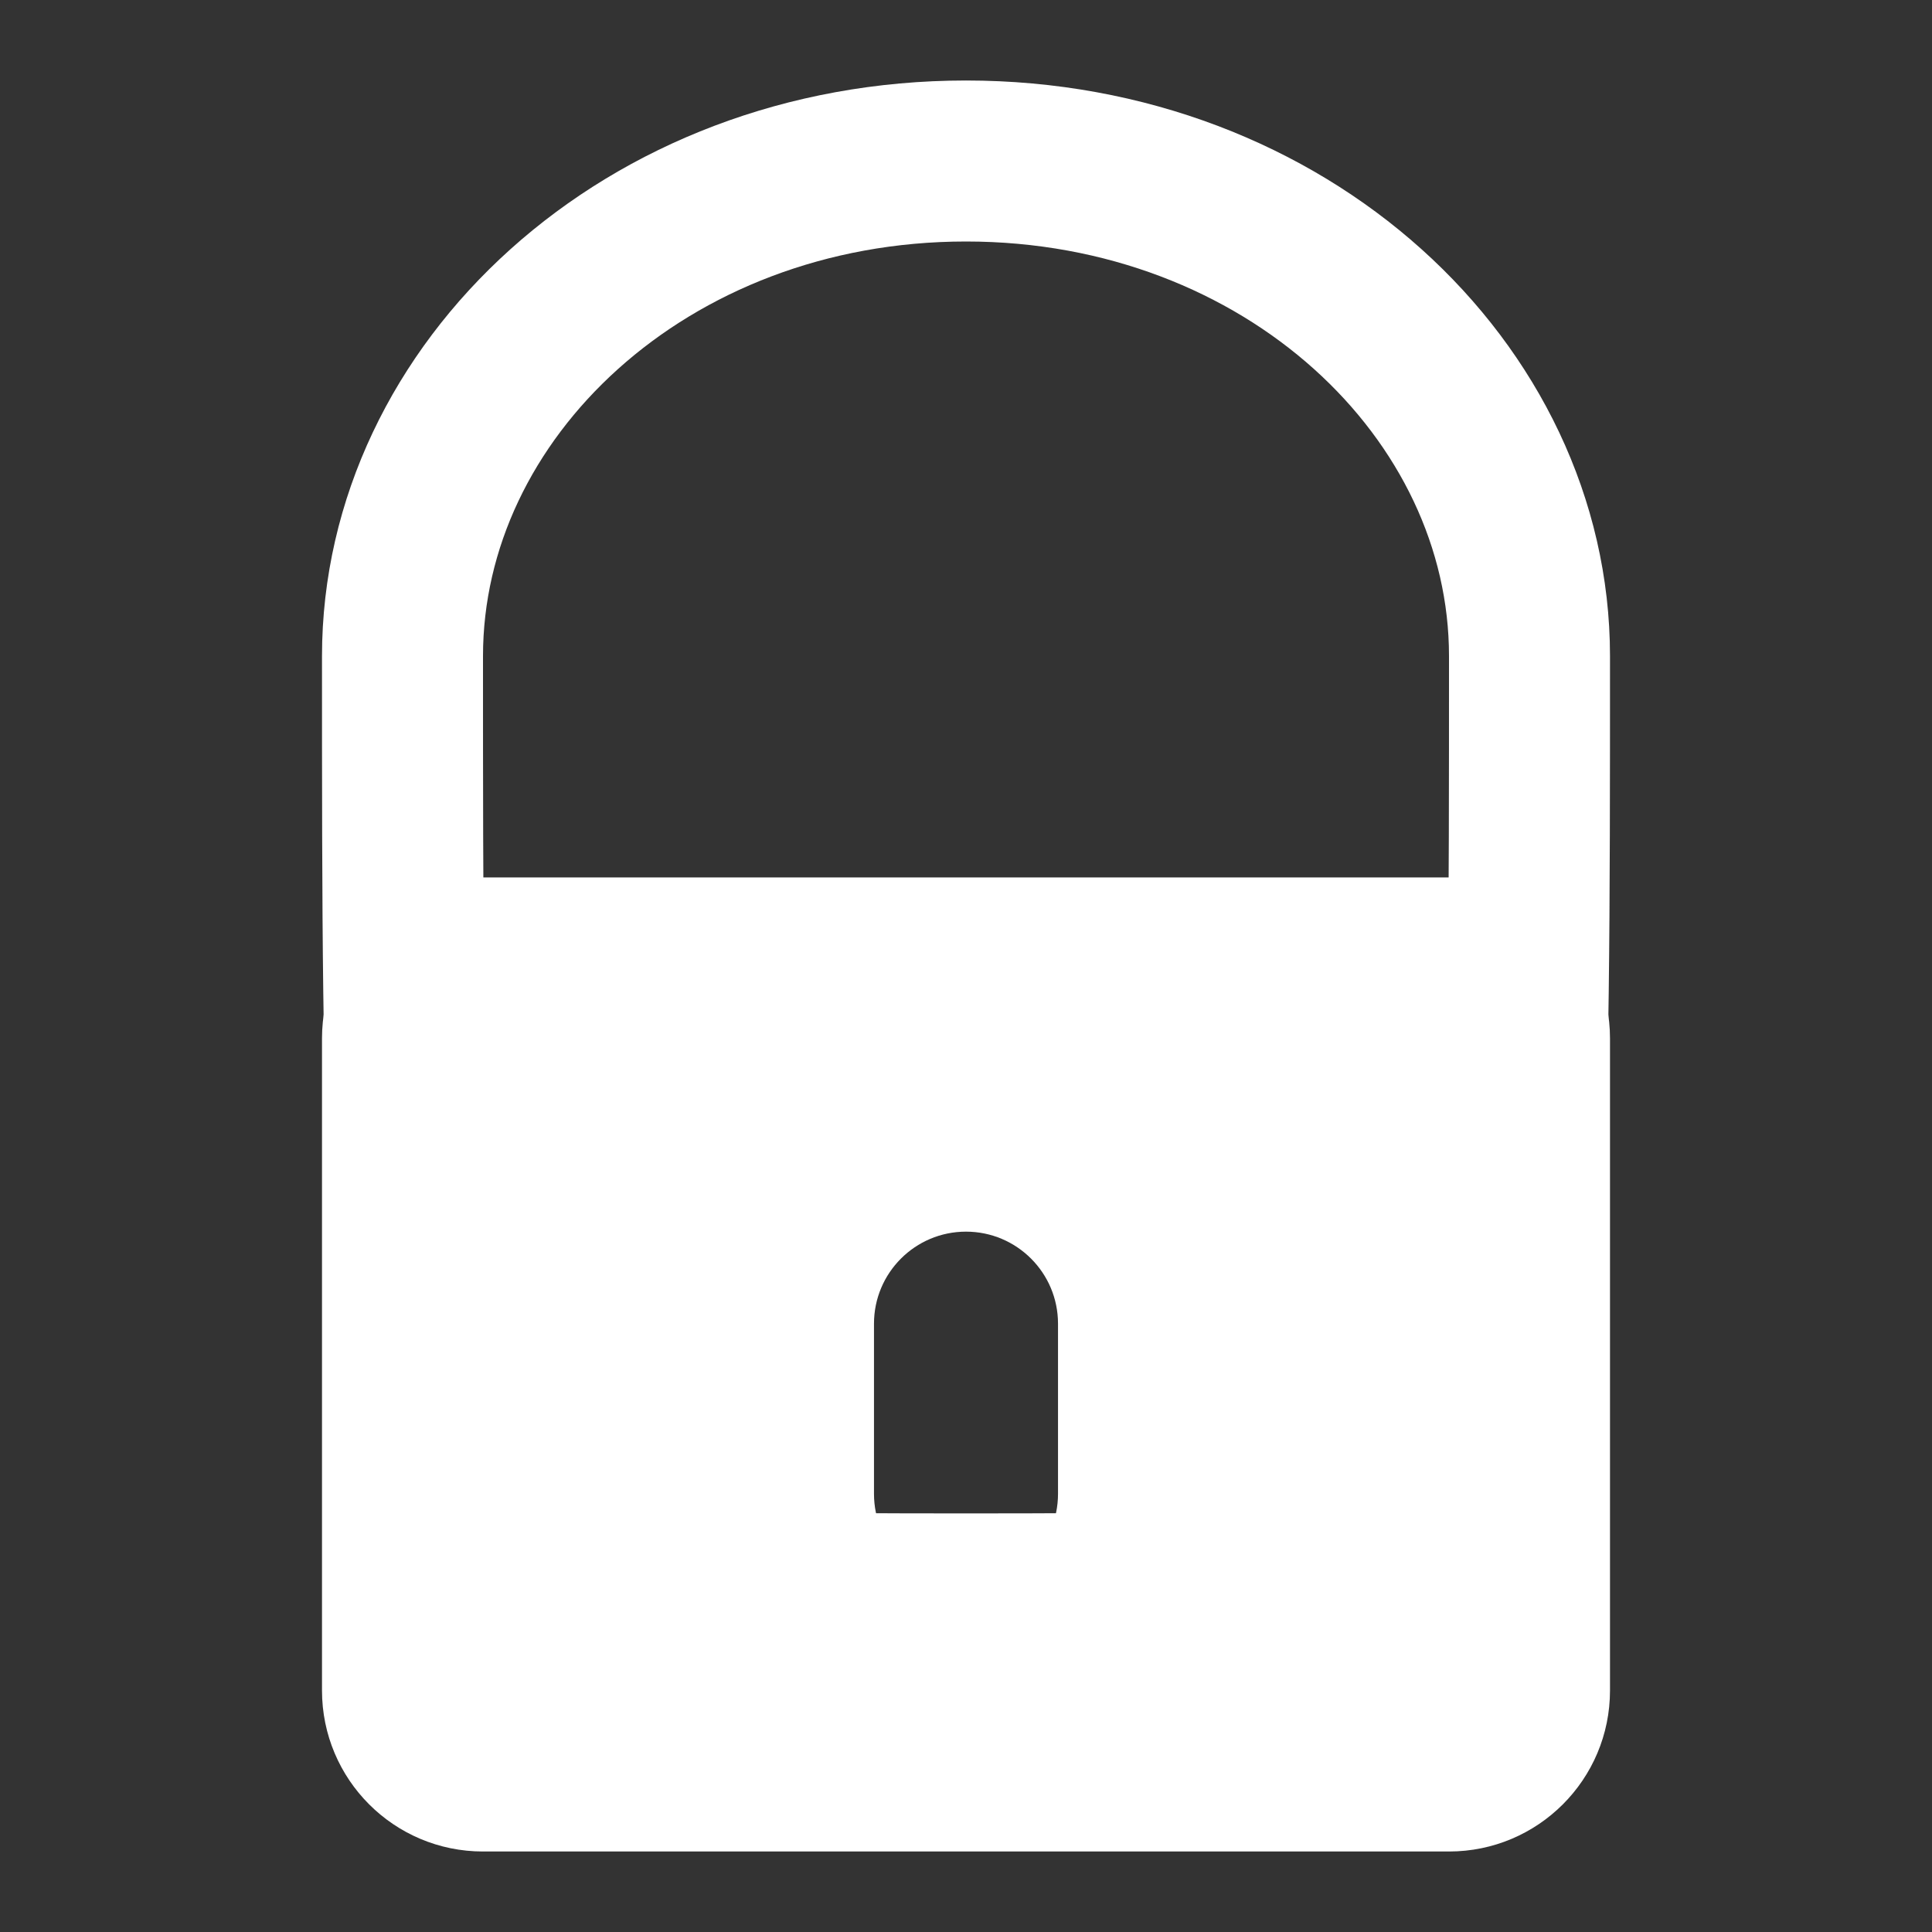 <svg width="24" height="24" viewBox="0 0 24 24" fill="none" xmlns="http://www.w3.org/2000/svg">
<rect x="0" y="0" width="24" height="24" fill="#333333" stroke="none"/>
<path d="M19 8.15C19 11.328 18.999 13.658 18.878 15.393C18.753 17.158 18.511 18.122 18.155 18.684C17.858 19.154 17.413 19.449 16.452 19.617C15.434 19.796 14.038 19.8 12 19.8C9.962 19.8 8.566 19.796 7.548 19.617C6.587 19.449 6.143 19.154 5.845 18.684C5.489 18.122 5.247 17.158 5.123 15.393C5.001 13.658 5 11.328 5 8.15C5 4.856 8.025 2 12 2C15.975 2 19 4.856 19 8.15Z" stroke="white" stroke-width="2"/>
<path fill-rule="evenodd" clip-rule="evenodd" d="M6 10.9C4.895 10.9 4 11.795 4 12.9V21C4 22.105 4.895 23 6 23H18C19.105 23 20 22.105 20 21V12.9C20 11.795 19.105 10.9 18 10.9H6ZM12 15.3C11.369 15.3 10.857 15.812 10.857 16.443V18.557C10.857 19.188 11.369 19.7 12 19.7C12.631 19.7 13.143 19.188 13.143 18.557V16.443C13.143 15.812 12.631 15.3 12 15.3Z" fill="white"/>
</svg>
